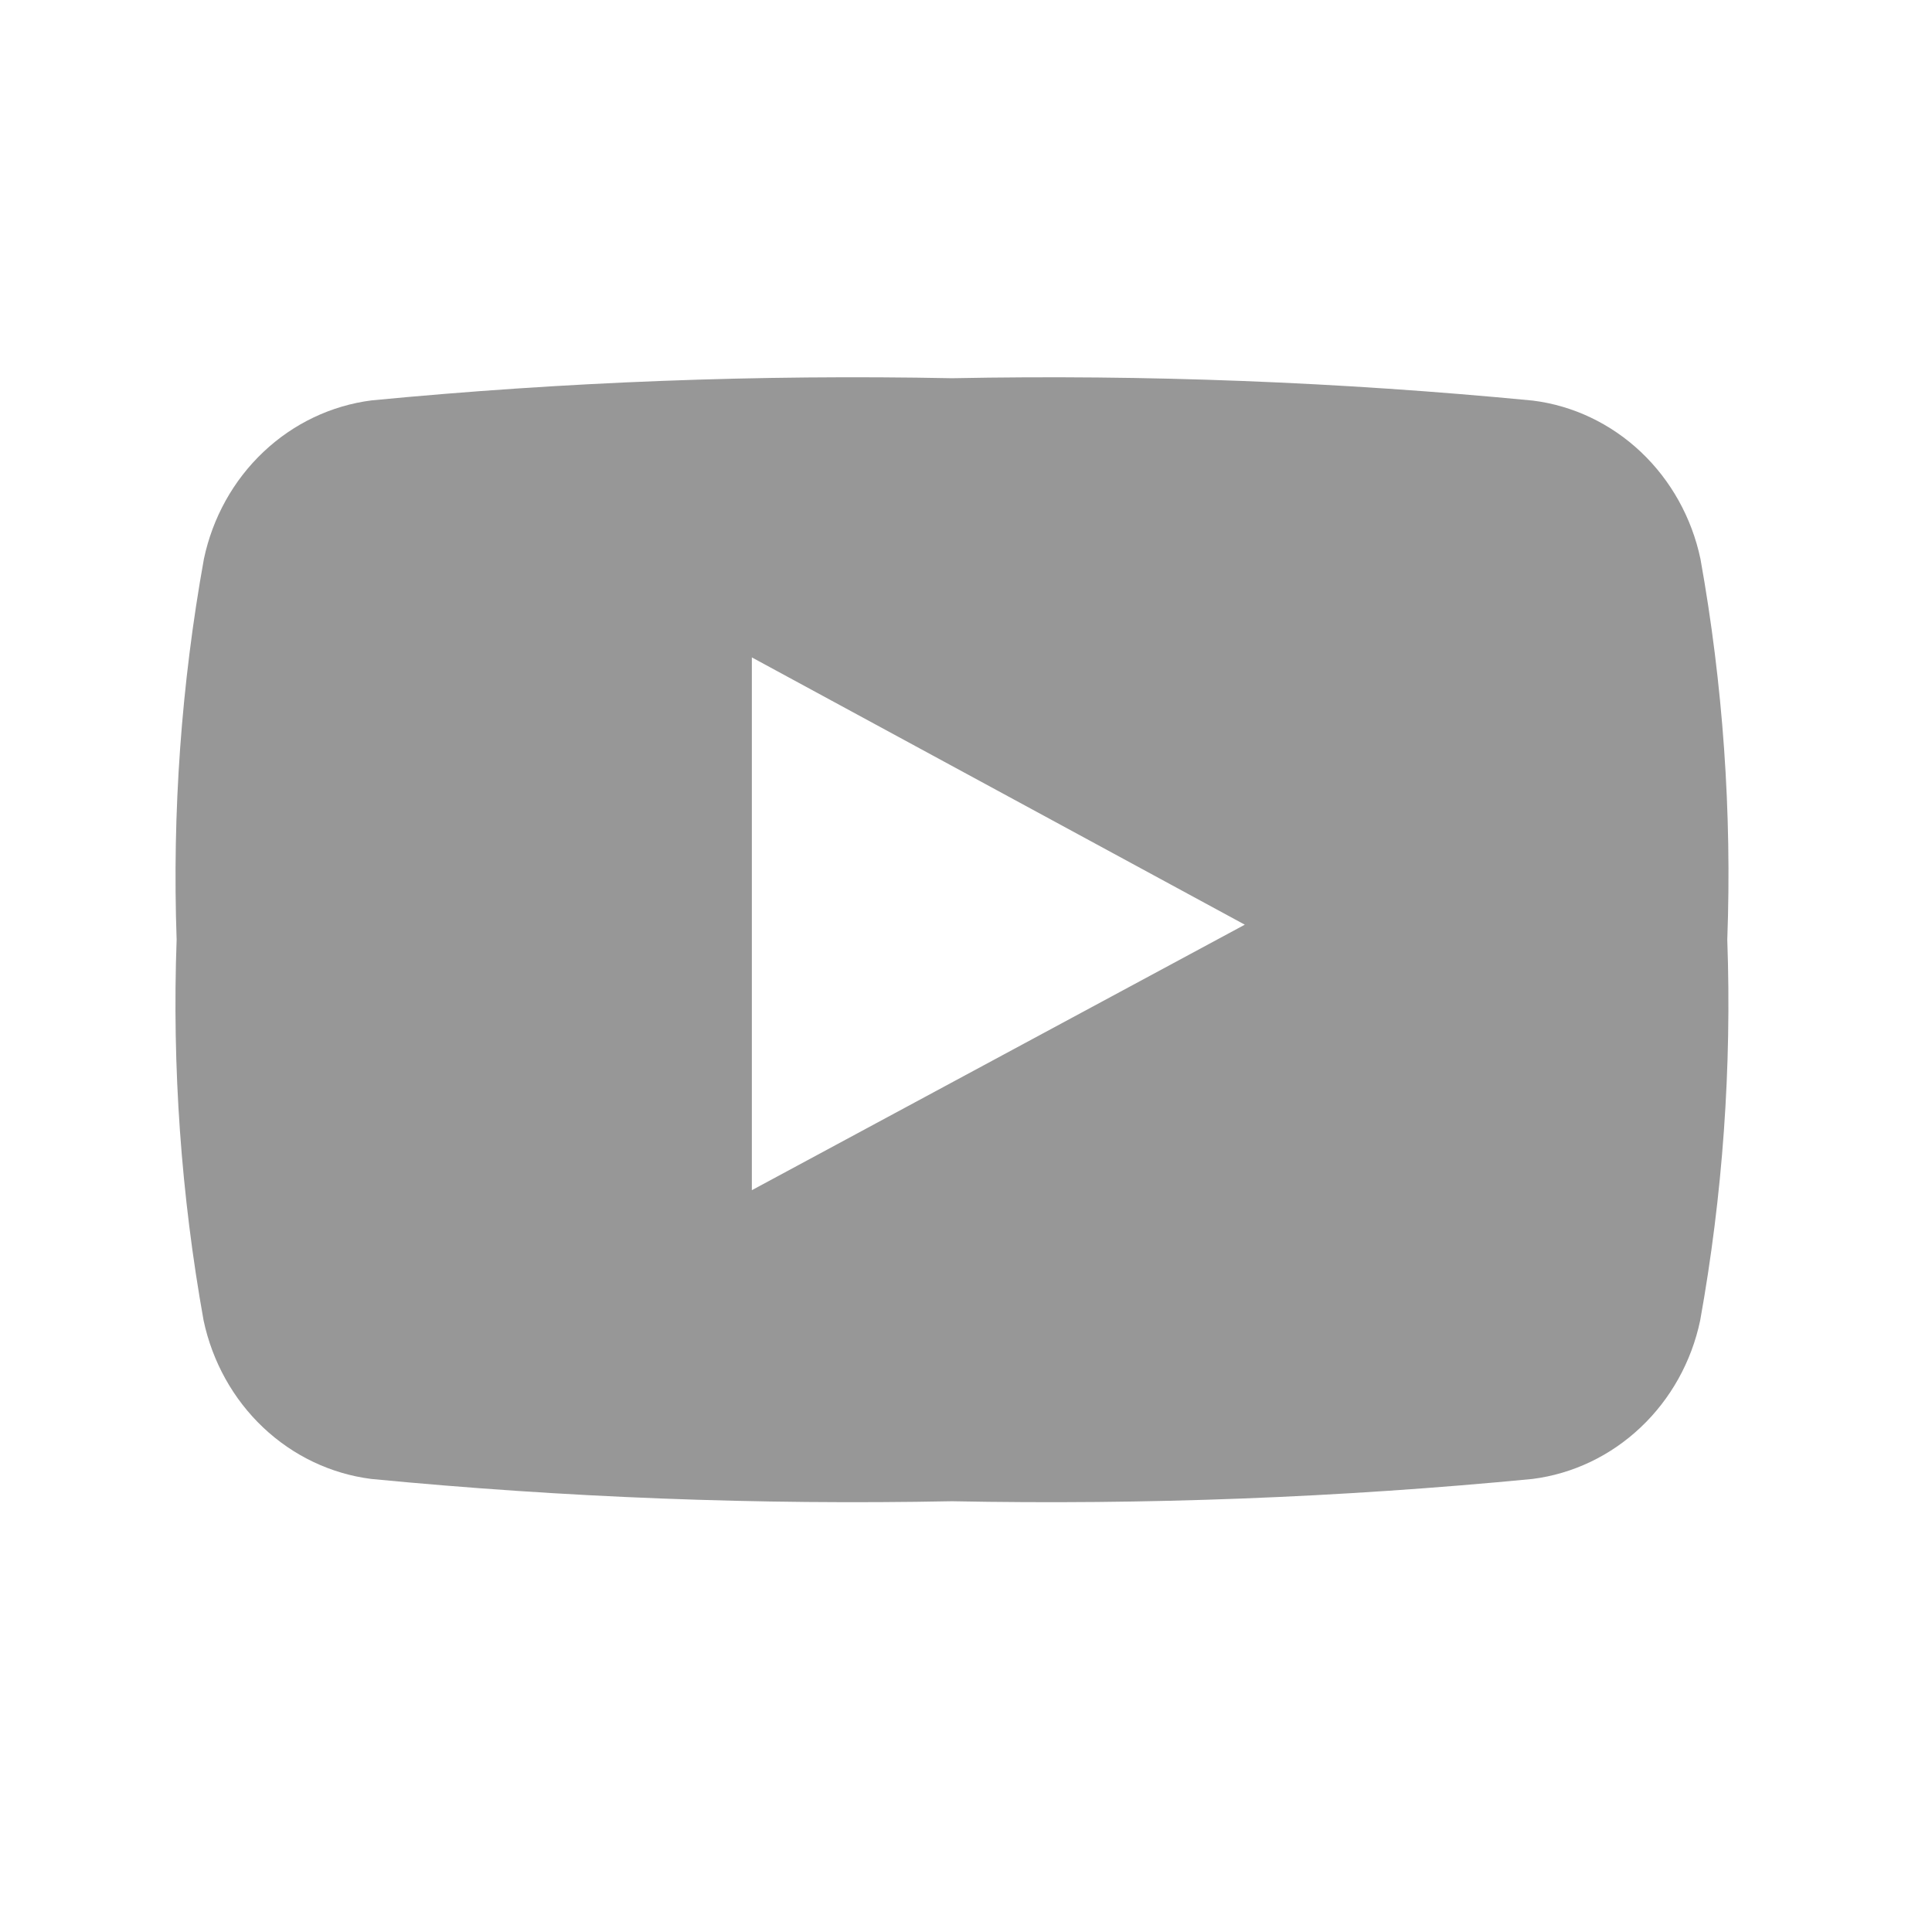 <svg width="26" height="26" viewBox="0 0 26 26" fill="none" xmlns="http://www.w3.org/2000/svg">
<g id="youtube" clip-path="url(#clip0_121_1297)">
<g id="Group 9438">
<g id="youtube-symbol">
<path id="Path 1" d="M22.884 7.522C22.767 6.968 22.487 6.465 22.083 6.083C21.679 5.701 21.171 5.459 20.629 5.391C18.031 5.14 15.422 5.039 12.814 5.09C10.207 5.039 7.598 5.138 5.002 5.388C4.459 5.457 3.95 5.699 3.546 6.081C3.141 6.463 2.861 6.967 2.744 7.522C2.44 9.21 2.317 10.929 2.377 12.645C2.315 14.363 2.437 16.082 2.74 17.771C2.858 18.325 3.137 18.828 3.541 19.21C3.945 19.592 4.453 19.834 4.996 19.903C7.593 20.154 10.202 20.254 12.81 20.203C15.418 20.254 18.027 20.154 20.624 19.903C21.166 19.834 21.674 19.592 22.078 19.21C22.483 18.828 22.763 18.326 22.88 17.771C23.184 16.082 23.306 14.363 23.245 12.645C23.308 10.929 23.187 9.211 22.884 7.522ZM10.118 16.017V8.847L16.752 12.444L10.118 16.017Z" fill="#979797"/>
</g>
</g>
</g>
<defs>
<clipPath id="clip0_121_1297">
<rect width="24.748" height="25.718" fill="white" transform="translate(0.747)"/>
</clipPath>
</defs>
</svg>
